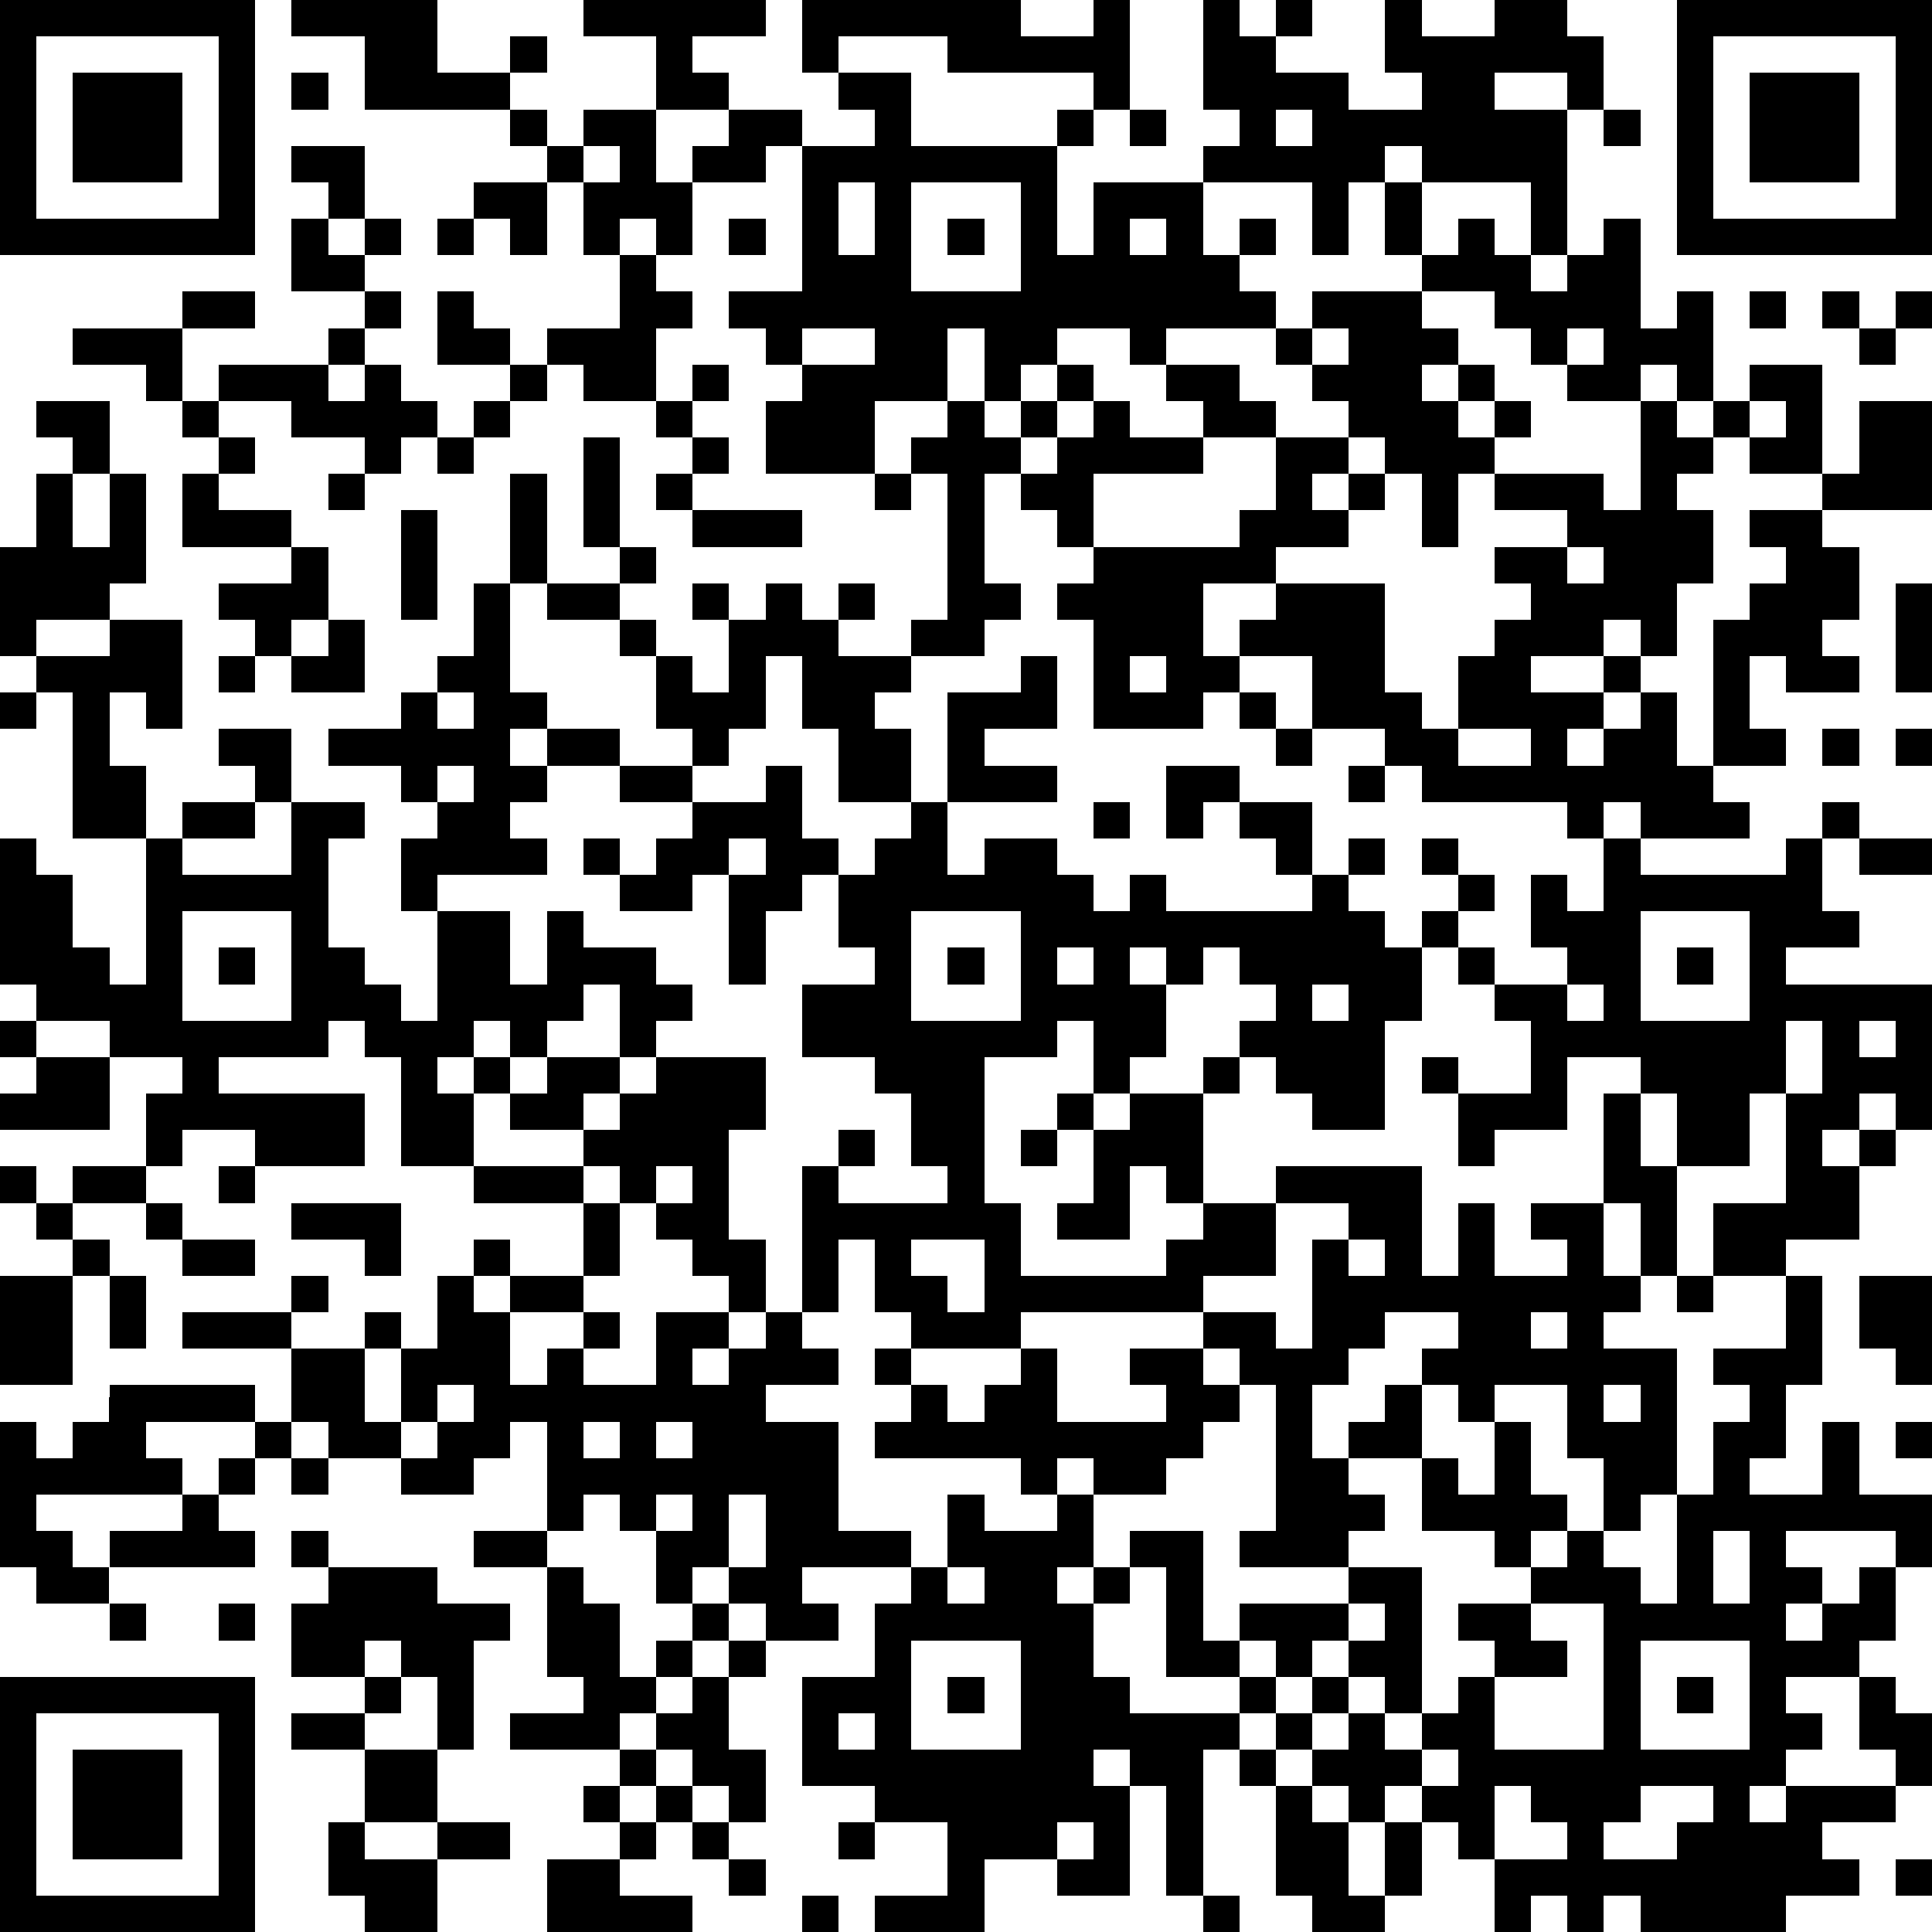 <?xml version="1.0" standalone="yes"?><svg version="1.1" xmlns="http://www.w3.org/2000/svg" xmlns:xlink="http://www.w3.org/1999/xlink" xmlns:ev="http://www.w3.org/2001/xml-events" width="212" height="212" shape-rendering="crispEdges"><path d="M0 0h7v7h-7zM8 0h4v2h2v-1h1v1h-1v1h-4v-2h-2zM16 0h5v1h-2v1h1v1h-2v-2h-2zM22 0h6v1h2v-1h1v3h-1v-1h-4v-1h-3v1h-1zM33 0h1v1h1v-1h1v1h-1v1h2v1h2v-1h-1v-2h1v1h2v-1h2v1h1v2h-1v-1h-2v1h2v4h-1v-2h-3v-1h-1v1h-1v2h-1v-2h-3v-1h1v-1h-1zM46 0h7v7h-7zM1 1v5h5v-5zM47 1v5h5v-5zM2 2h3v3h-3zM8 2h1v1h-1zM23 2h2v2h4v-1h1v1h-1v3h1v-2h3v2h1v-1h1v1h-1v1h1v1h-3v1h-1v-1h-2v1h-1v1h-1v-2h-1v2h-2v2h-3v-2h1v-1h-1v-1h-1v-1h2v-4h-1v1h-2v-1h1v-1h2v1h2v-1h-1zM48 2h3v3h-3zM14 3h1v1h-1zM16 3h2v2h1v2h-1v-1h-1v1h-1v-2h-1v-1h1zM31 3h1v1h-1zM35 3v1h1v-1zM44 3h1v1h-1zM8 4h2v2h-1v-1h-1zM16 4v1h1v-1zM13 5h2v2h-1v-1h-1zM23 5v2h1v-2zM25 5v3h3v-3zM38 5h1v2h-1zM8 6h1v1h1v-1h1v1h-1v1h-2zM12 6h1v1h-1zM20 6h1v1h-1zM26 6h1v1h-1zM31 6v1h1v-1zM40 6h1v1h1v1h1v-1h1v-1h1v3h1v-1h1v3h-1v-1h-1v1h-2v-1h-1v-1h-1v-1h-2v-1h1zM17 7h1v1h1v1h-1v2h-2v-1h-1v-1h2zM5 8h2v1h-2zM10 8h1v1h-1zM12 8h1v1h1v1h-2zM36 8h3v1h1v1h-1v1h1v-1h1v1h-1v1h1v-1h1v1h-1v1h-1v2h-1v-2h-1v-1h-1v-1h-1v-1h-1v-1h1zM48 8h1v1h-1zM50 8h1v1h-1zM52 8h1v1h-1zM2 9h3v2h-1v-1h-2zM9 9h1v1h-1zM22 9v1h2v-1zM36 9v1h1v-1zM43 9v1h1v-1zM51 9h1v1h-1zM6 10h3v1h1v-1h1v1h1v1h-1v1h-1v-1h-2v-1h-2zM14 10h1v1h-1zM19 10h1v1h-1zM29 10h1v1h-1zM32 10h2v1h1v1h-2v-1h-1zM48 10h2v3h-2v-1h-1v-1h1zM1 11h2v2h-1v-1h-1zM5 11h1v1h-1zM13 11h1v1h-1zM18 11h1v1h-1zM26 11h1v1h1v-1h1v1h-1v1h-1v3h1v1h-1v1h-2v-1h1v-4h-1v-1h1zM30 11h1v1h2v1h-3v2h-1v-1h-1v-1h1v-1h1zM45 11h1v1h1v1h-1v1h1v2h-1v2h-1v-1h-1v1h-2v1h2v-1h1v1h-1v1h-1v1h1v-1h1v-1h1v2h1v-4h1v-1h1v-1h-1v-1h2v-1h1v-2h2v3h-3v1h1v2h-1v1h1v1h-2v-1h-1v2h1v1h-2v1h1v1h-3v-1h-1v1h-1v-1h-4v-1h-1v-1h-2v-2h-2v-1h1v-1h-2v2h1v1h-1v1h-3v-3h-1v-1h1v-1h4v-1h1v-2h2v1h-1v1h1v-1h1v1h-1v1h-2v1h3v3h1v1h1v-2h1v-1h1v-1h-1v-1h2v-1h-2v-1h3v1h1zM48 11v1h1v-1zM6 12h1v1h-1zM12 12h1v1h-1zM16 12h1v3h-1zM19 12h1v1h-1zM1 13h1v2h1v-2h1v3h-1v1h-2v1h-1v-3h1zM5 13h1v1h2v1h-3zM9 13h1v1h-1zM14 13h1v3h-1zM18 13h1v1h-1zM24 13h1v1h-1zM11 14h1v3h-1zM19 14h3v1h-3zM8 15h1v2h-1v1h-1v-1h-1v-1h2zM17 15h1v1h-1zM43 15v1h1v-1zM13 16h1v3h1v1h-1v1h1v-1h2v1h-2v1h-1v1h1v1h-3v1h-1v-2h1v-1h-1v-1h-2v-1h2v-1h1v-1h1zM15 16h2v1h-2zM19 16h1v1h-1zM21 16h1v1h1v-1h1v1h-1v1h2v1h-1v1h1v2h-2v-2h-1v-2h-1v2h-1v1h-1v-1h-1v-2h-1v-1h1v1h1v1h1v-2h1zM52 16h1v3h-1zM3 17h2v3h-1v-1h-1v2h1v2h-2v-4h-1v-1h2zM9 17h1v2h-2v-1h1zM6 18h1v1h-1zM28 18h1v2h-2v1h2v1h-3v-3h2zM31 18v1h1v-1zM0 19h1v1h-1zM12 19v1h1v-1zM34 19h1v1h-1zM6 20h2v2h-1v-1h-1zM35 20h1v1h-1zM40 20v1h2v-1zM50 20h1v1h-1zM52 20h1v1h-1zM12 21v1h1v-1zM17 21h2v1h-2zM21 21h1v2h1v1h-1v1h-1v2h-1v-3h-1v1h-2v-1h-1v-1h1v1h1v-1h1v-1h2zM32 21h2v1h-1v1h-1zM37 21h1v1h-1zM5 22h2v1h-2zM8 22h2v1h-1v3h1v1h1v1h1v-3h2v2h1v-2h1v1h2v1h1v1h-1v1h-1v-2h-1v1h-1v1h-1v-1h-1v1h-1v1h1v-1h1v1h-1v2h-2v-3h-1v-1h-1v1h-3v1h4v2h-3v-1h-2v1h-1v-2h1v-1h-2v-1h-2v-1h-1v-4h1v1h1v2h1v1h1v-4h1v1h3zM25 22h1v2h1v-1h2v1h1v1h1v-1h1v1h4v-1h-1v-1h-1v-1h2v2h1v-1h1v1h-1v1h1v1h1v-1h1v-1h-1v-1h1v1h1v1h-1v1h-1v2h-1v3h-2v-1h-1v-1h-1v-1h1v-1h-1v-1h-1v1h-1v-1h-1v1h1v2h-1v1h-1v-2h-1v1h-2v4h1v2h4v-1h1v-1h-1v-1h-1v2h-2v-1h1v-2h-1v-1h1v1h1v-1h2v-1h1v1h-1v3h2v-1h4v3h1v-2h1v2h2v-1h-1v-1h2v-3h1v-1h-2v2h-2v1h-1v-2h-1v-1h1v1h2v-2h-1v-1h-1v-1h1v1h2v-1h-1v-2h1v1h1v-2h1v1h4v-1h1v-1h1v1h-1v2h1v1h-2v1h4v4h-1v-1h-1v1h-1v1h1v-1h1v1h-1v2h-2v1h-2v-2h2v-3h-1v2h-2v-2h-1v2h1v3h-1v-2h-1v2h1v1h-1v1h2v4h-1v1h-1v-2h-1v-2h-2v1h-1v-1h-1v-1h1v-1h-2v1h-1v1h-1v2h1v-1h1v-1h1v2h-2v1h1v1h-1v1h-3v-1h1v-4h-1v-1h-1v-1h-5v1h-3v-1h-1v-2h-1v2h-1v-4h1v-1h1v1h-1v1h3v-1h-1v-2h-1v-1h-2v-2h2v-1h-1v-2h1v-1h1zM30 22h1v1h-1zM20 23v1h1v-1zM51 23h2v1h-2zM5 25v3h3v-3zM25 25v3h3v-3zM45 25v3h3v-3zM6 26h1v1h-1zM26 26h1v1h-1zM29 26v1h1v-1zM46 26h1v1h-1zM36 27v1h1v-1zM43 27v1h1v-1zM0 28h1v1h-1zM49 28v2h1v-2zM51 28v1h1v-1zM1 29h2v2h-3v-1h1zM15 29h2v1h-1v1h-2v-1h1zM18 29h3v2h-1v3h1v2h-1v-1h-1v-1h-1v-1h-1v-1h-1v-1h1v-1h1zM28 31h1v1h-1zM0 32h1v1h-1zM2 32h2v1h-2zM6 32h1v1h-1zM13 32h3v1h-3zM18 32v1h1v-1zM1 33h1v1h-1zM4 33h1v1h-1zM8 33h3v2h-1v-1h-2zM16 33h1v2h-1zM35 33v2h-2v1h2v1h1v-3h1v-1zM2 34h1v1h-1zM5 34h2v1h-2zM13 34h1v1h-1zM25 34v1h1v1h1v-2zM37 34v1h1v-1zM0 35h2v3h-2zM3 35h1v2h-1zM8 35h1v1h-1zM12 35h1v1h1v-1h2v1h-2v2h1v-1h1v-1h1v1h-1v1h2v-2h2v1h-1v1h1v-1h1v-1h1v1h1v1h-2v1h2v3h2v1h-3v1h1v1h-2v-1h-1v-1h-1v1h-1v-2h-1v-1h-1v1h-1v-3h-1v1h-1v1h-2v-1h-2v-1h-1v-2h-3v-1h3v1h2v-1h1v1h-1v2h1v-2h1zM46 35h1v1h-1zM49 35h1v3h-1v2h-1v1h2v-2h1v2h2v2h-1v-1h-3v1h1v1h-1v1h1v-1h1v-1h1v2h-1v1h-2v1h1v1h-1v1h-1v1h1v-1h3v-1h-1v-2h1v1h1v2h-1v1h-2v1h1v1h-2v1h-4v-1h-1v1h-1v-1h-1v1h-1v-2h-1v-1h-1v-1h-1v1h-1v-1h-1v-1h-1v-1h-1v-1h-2v-3h-1v-1h2v3h1v-1h3v-1h2v4h-1v-1h-1v-1h-1v1h-1v-1h-1v1h1v1h1v-1h1v1h-1v1h1v-1h1v1h1v-1h1v-1h1v-1h-1v-1h2v-1h-1v-1h-2v-2h1v1h1v-2h1v2h1v1h-1v1h1v-1h1v1h1v1h1v-3h1v-2h1v-1h-1v-1h2zM51 35h2v3h-1v-1h-1zM42 36v1h1v-1zM24 37h1v1h-1zM28 37h1v2h3v-1h-1v-1h2v1h1v1h-1v1h-1v1h-2v-1h-1v1h-1v-1h-4v-1h1v-1h1v1h1v-1h1zM3 38h4v1h-3v1h1v1h-4v1h1v1h1v-1h2v-1h1v-1h1v-1h1v1h-1v1h-1v1h1v1h-4v1h-2v-1h-1v-4h1v1h1v-1h1zM12 38v1h-1v1h1v-1h1v-1zM44 38v1h1v-1zM16 39v1h1v-1zM18 39v1h1v-1zM52 39h1v1h-1zM8 40h1v1h-1zM18 41v1h1v-1zM20 41v2h1v-2zM26 41h1v1h2v-1h1v2h-1v1h1v-1h1v1h-1v2h1v1h3v1h-1v4h-1v-3h-1v-1h-1v1h1v3h-2v-1h-2v2h-3v-1h2v-2h-2v-1h-2v-3h2v-2h1v-1h1zM8 42h1v1h-1zM13 42h2v1h-2zM47 42v2h1v-2zM9 43h3v1h2v1h-1v3h-1v-2h-1v-1h-1v1h-2v-2h1zM15 43h1v1h1v2h1v-1h1v-1h1v1h-1v1h-1v1h-1v1h-3v-1h2v-1h-1zM26 43v1h1v-1zM3 44h1v1h-1zM6 44h1v1h-1zM37 44v1h1v-1zM42 44v1h1v1h-2v2h3v-4zM20 45h1v1h-1zM25 45v3h3v-3zM45 45v3h3v-3zM0 46h7v7h-7zM10 46h1v1h-1zM19 46h1v2h1v2h-1v-1h-1v-1h-1v-1h1zM26 46h1v1h-1zM46 46h1v1h-1zM1 47v5h5v-5zM8 47h2v1h-2zM23 47v1h1v-1zM2 48h3v3h-3zM10 48h2v2h-2zM17 48h1v1h-1zM34 48h1v1h-1zM39 48v1h1v-1zM16 49h1v1h-1zM18 49h1v1h-1zM35 49h1v1h1v2h1v-2h1v2h-1v1h-2v-1h-1zM41 49v2h2v-1h-1v-1zM45 49v1h-1v1h2v-1h1v-1zM9 50h1v1h2v-1h2v1h-2v2h-2v-1h-1zM17 50h1v1h-1zM19 50h1v1h-1zM23 50h1v1h-1zM29 50v1h1v-1zM15 51h2v1h2v1h-4zM20 51h1v1h-1zM52 51h1v1h-1zM22 52h1v1h-1zM33 52h1v1h-1z" style="fill:#000" transform="translate(0,0) scale(4)"/></svg>